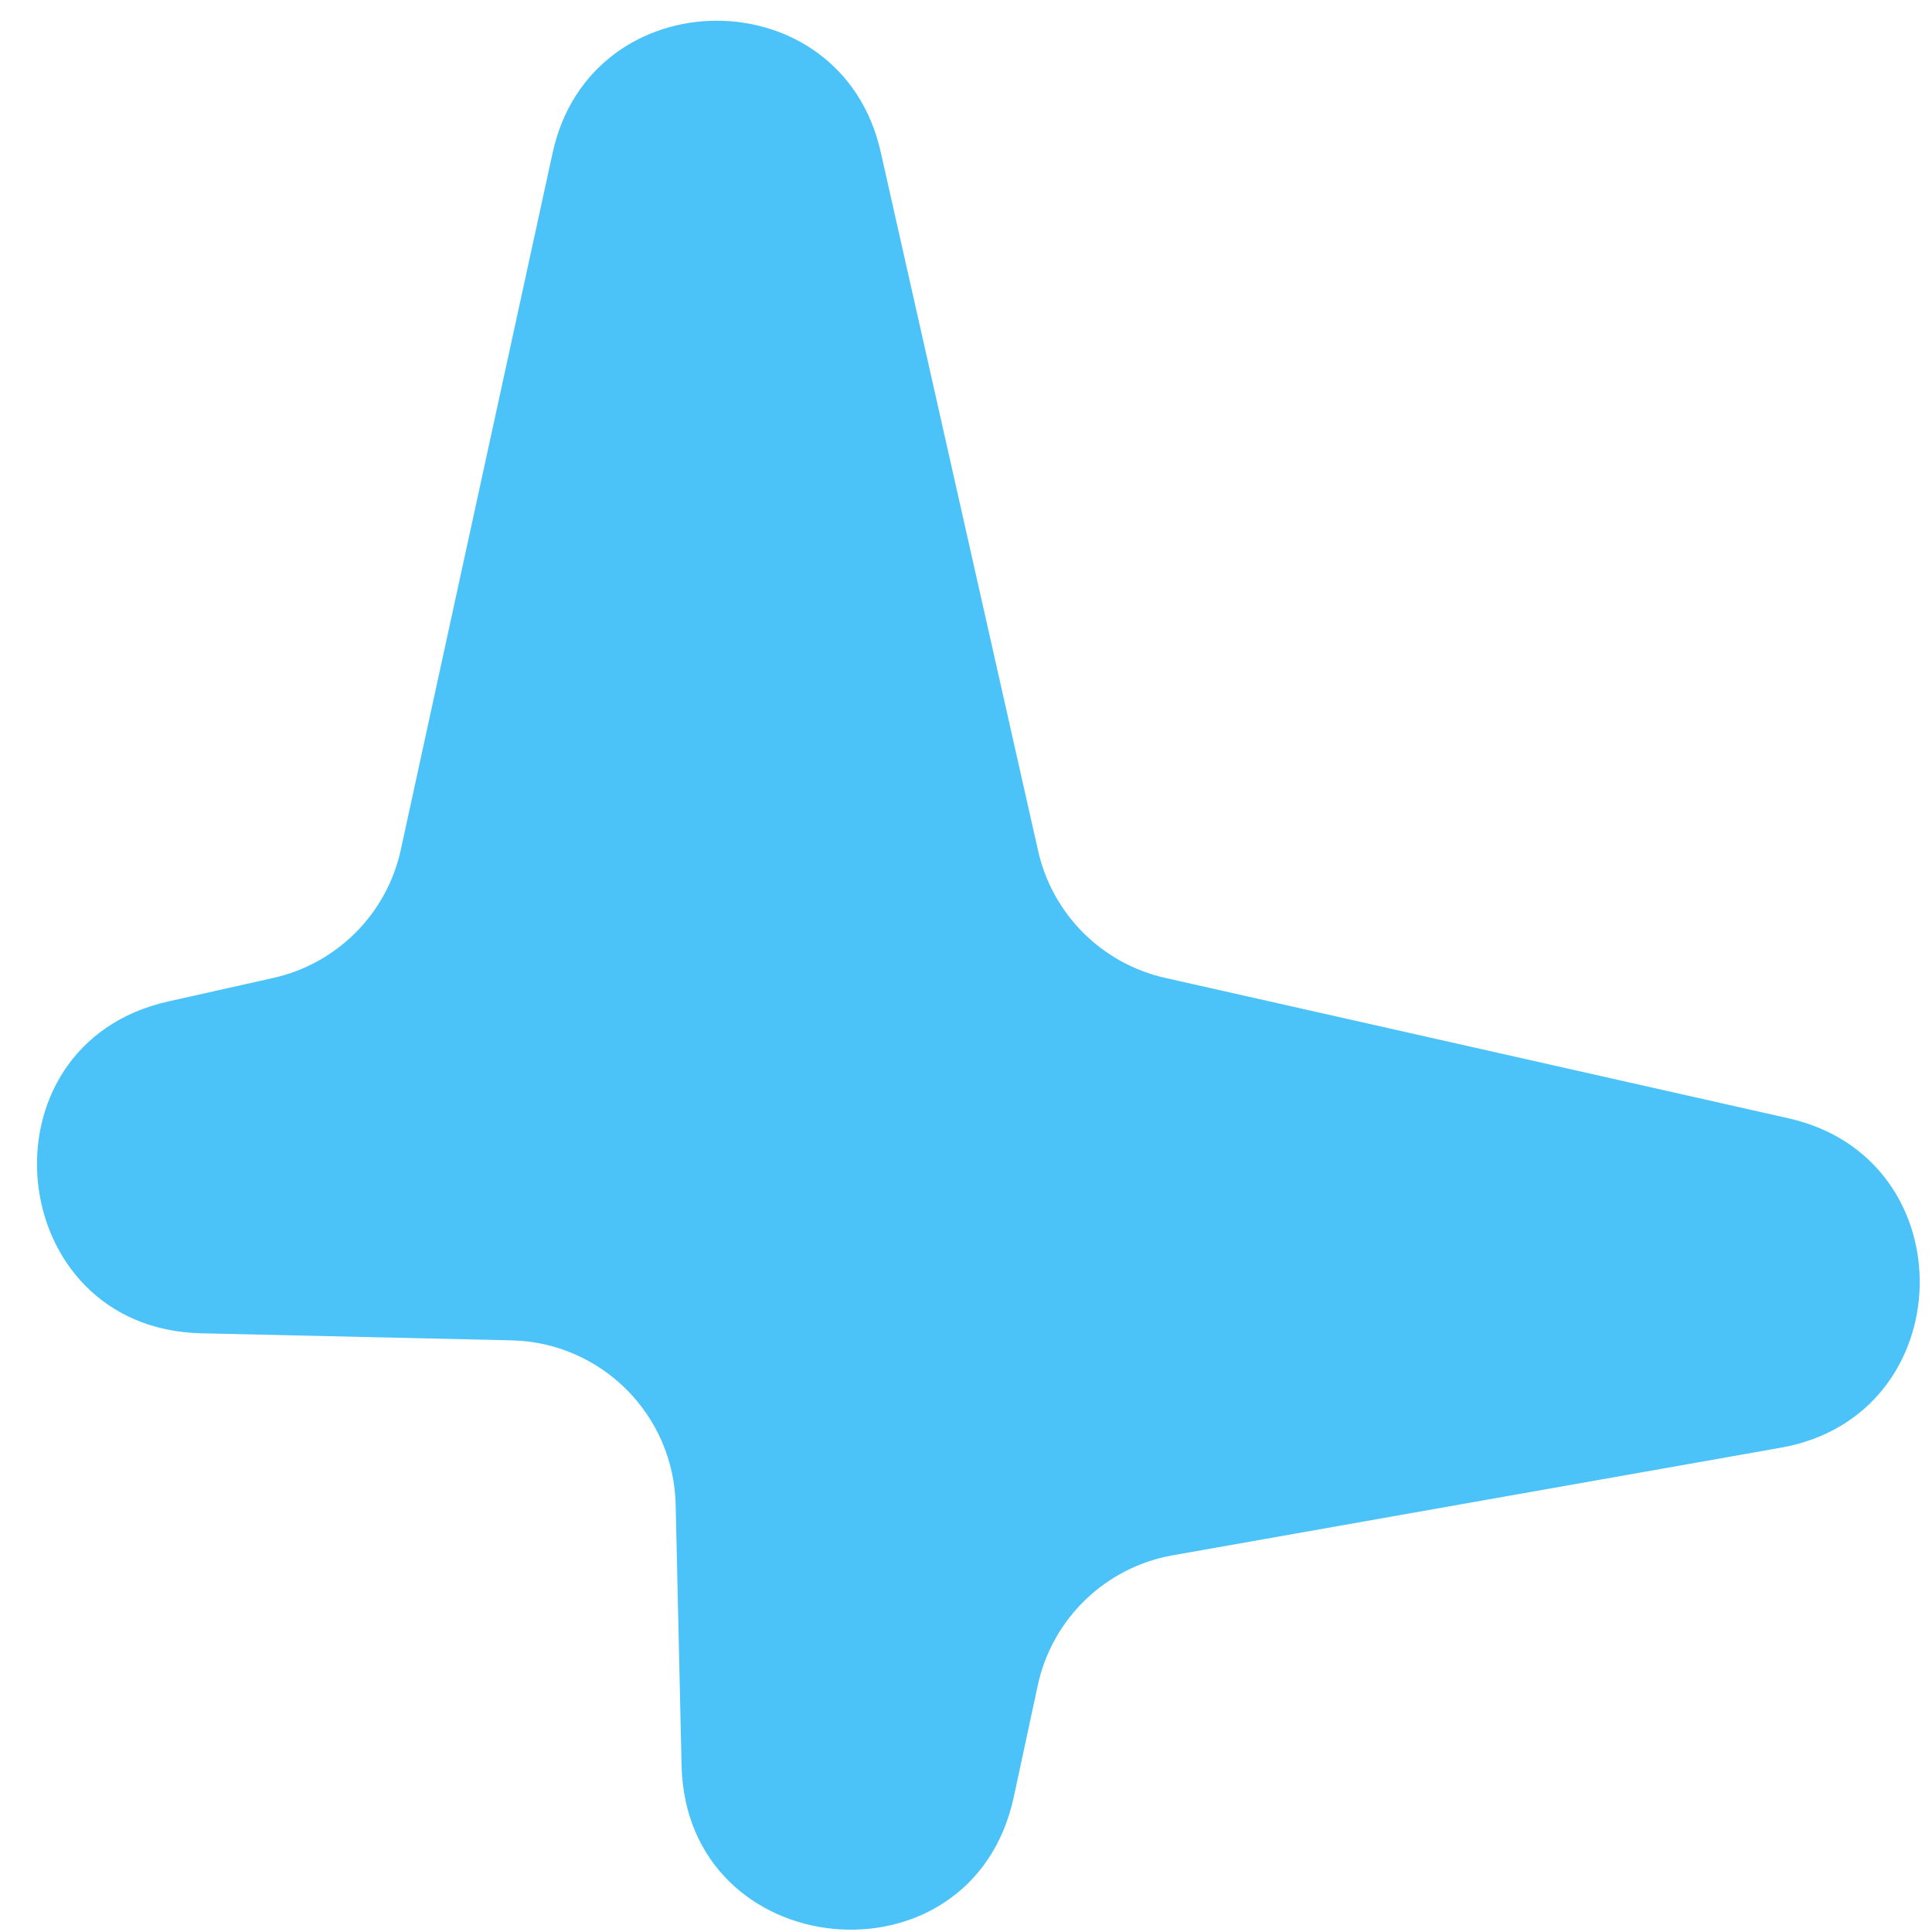 <svg width="46" height="46" viewBox="0 0 46 46" fill="none" xmlns="http://www.w3.org/2000/svg">
<path opacity="0.9" d="M13.157 3.642C14.068 -0.541 20.027 -0.562 20.968 3.614L24.717 20.259C25.057 21.766 26.234 22.943 27.741 23.283L42.587 26.627C46.848 27.587 46.706 33.707 42.405 34.468L27.922 37.031C26.32 37.315 25.05 38.54 24.708 40.13L24.138 42.784C23.141 47.42 16.336 46.775 16.228 42.034L16.087 35.821C16.038 33.683 14.317 31.962 12.179 31.913L4.792 31.745C0.07 31.638 -0.599 24.873 4.01 23.843L6.508 23.284C8.028 22.944 9.212 21.753 9.543 20.232L13.157 3.642Z" fill="#38BDF8"/>
</svg>
